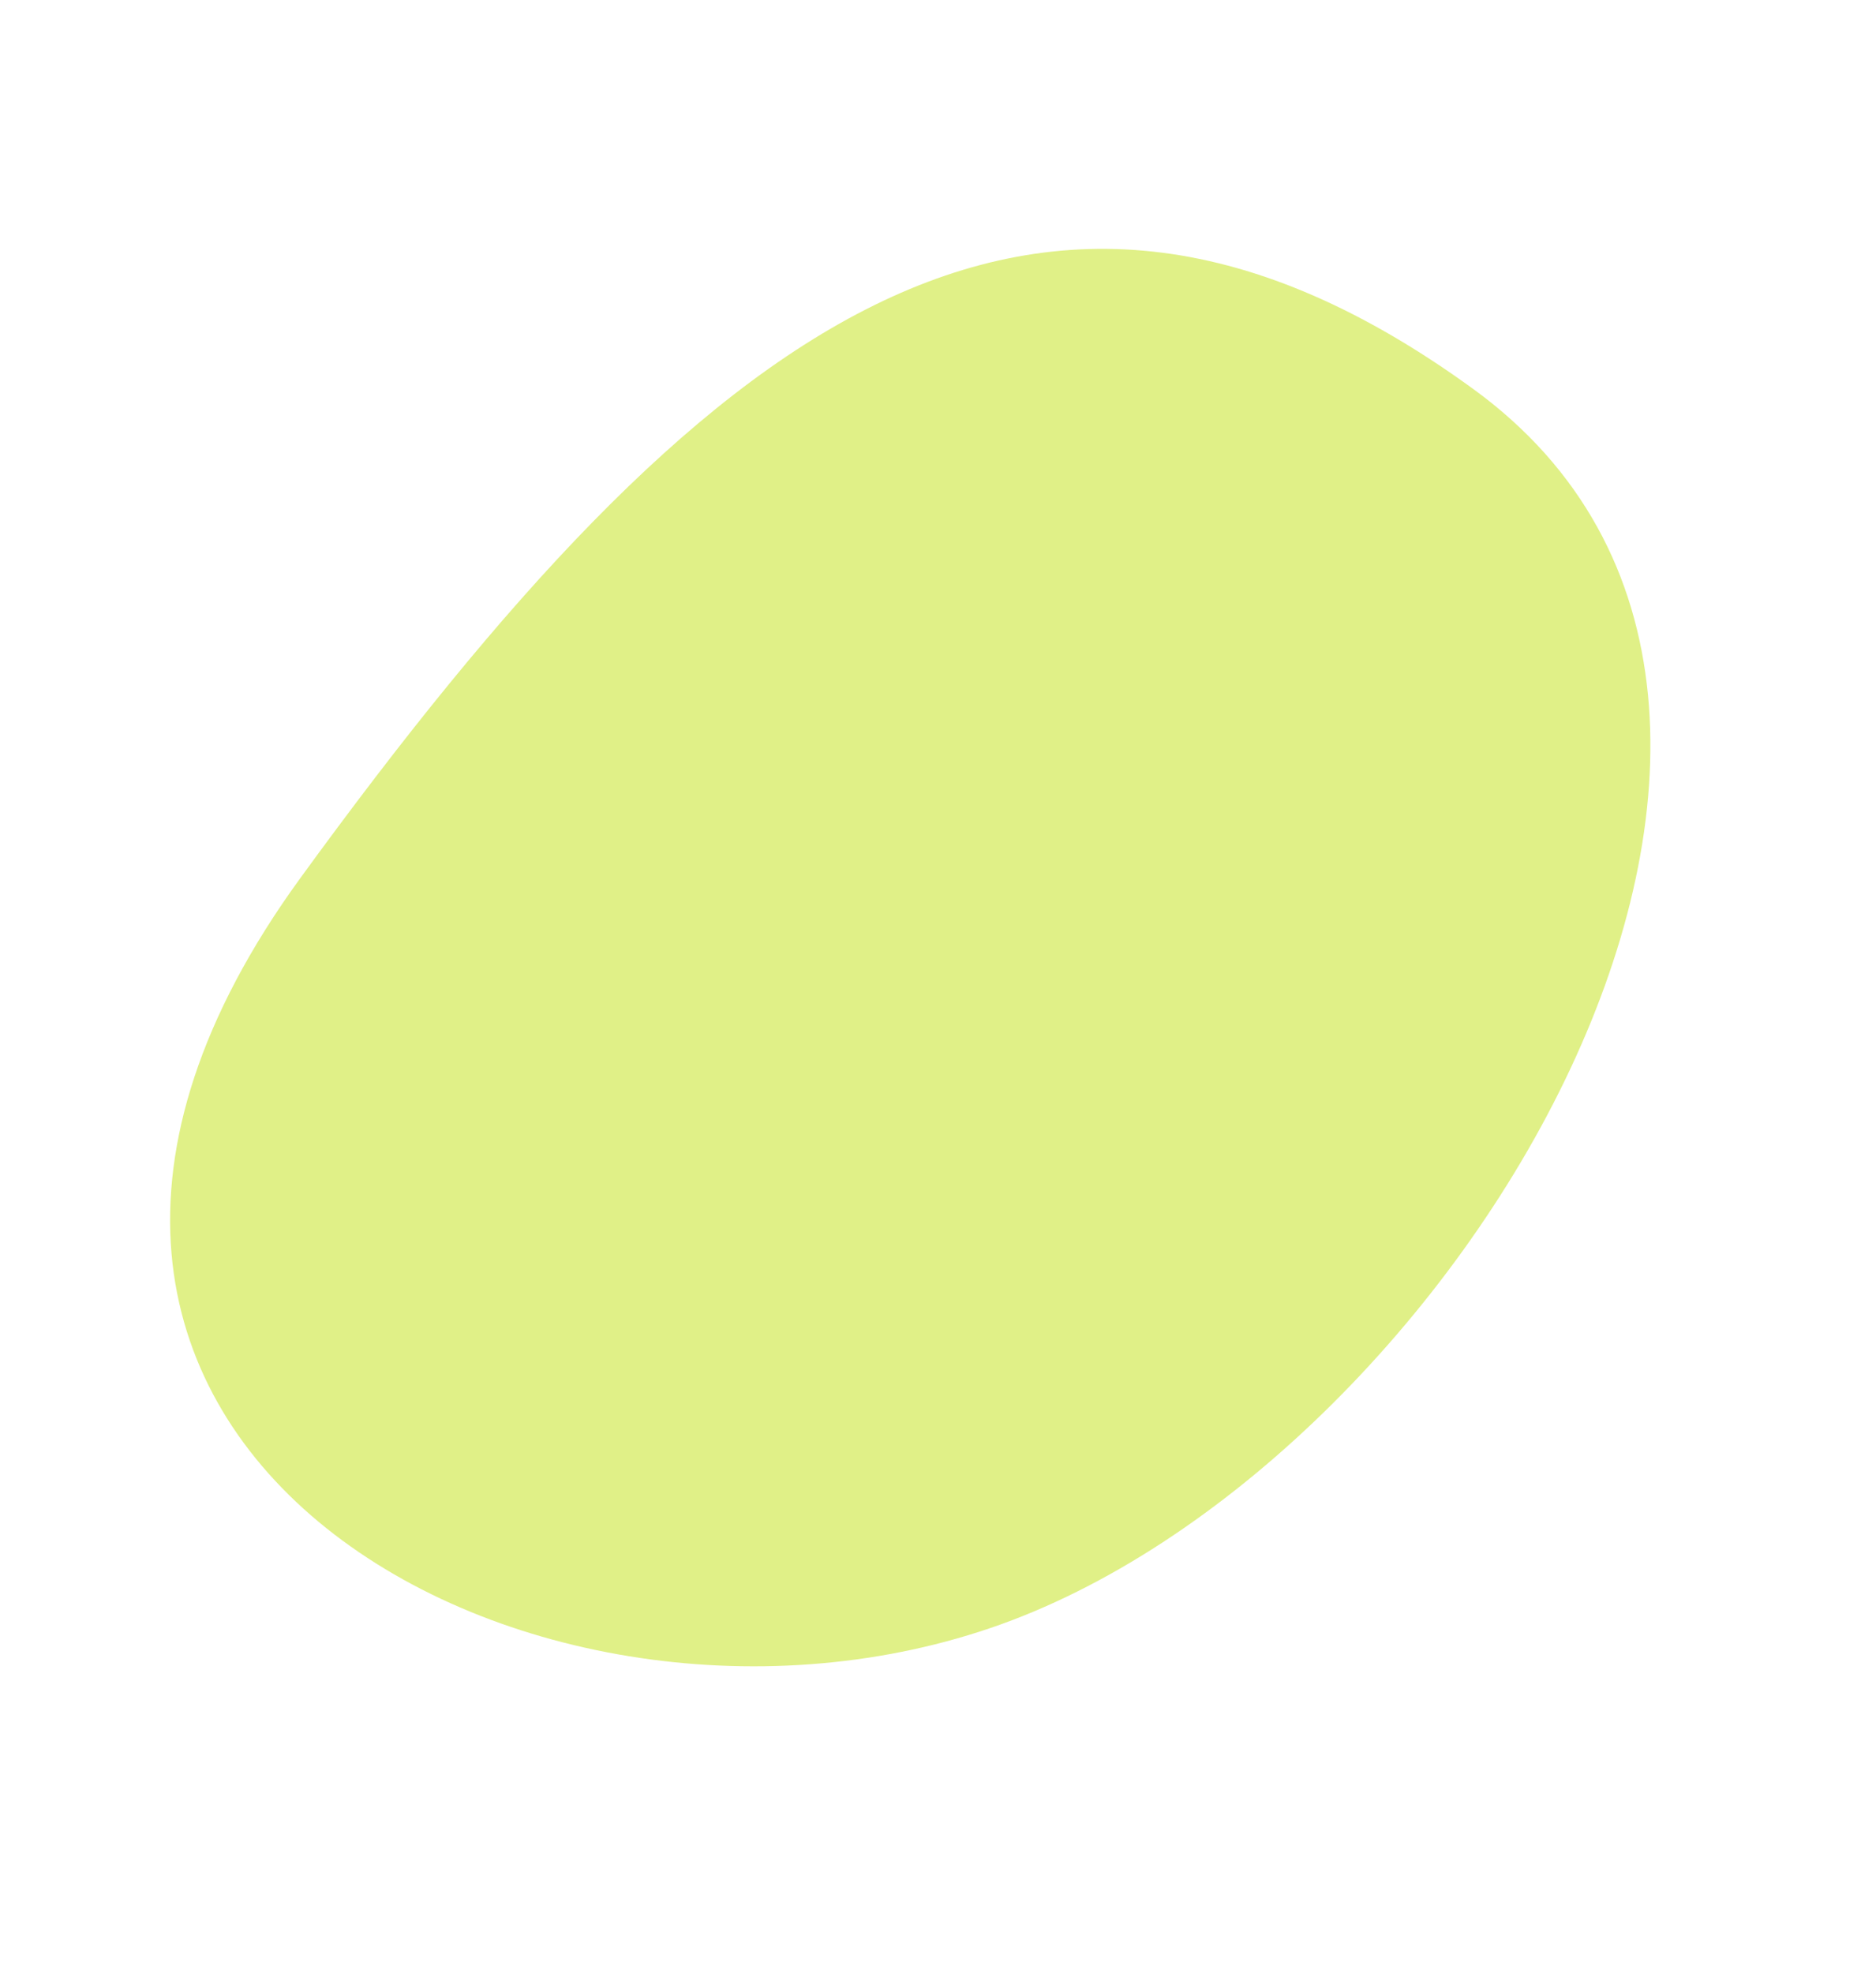 <svg xmlns="http://www.w3.org/2000/svg" width="69.233" height="72.799" viewBox="0 0 69.233 72.799"><path d="M50.892-38.045c19.974,0,22.922,32.635,12.462,47.462s-36.862,18.04-36.862-7.41S30.918-38.045,50.892-38.045Z" transform="matrix(0.809, 0.588, -0.588, 0.809, -9.173, 15.208)" fill="#d9ed6c" opacity="0.81"/></svg>
